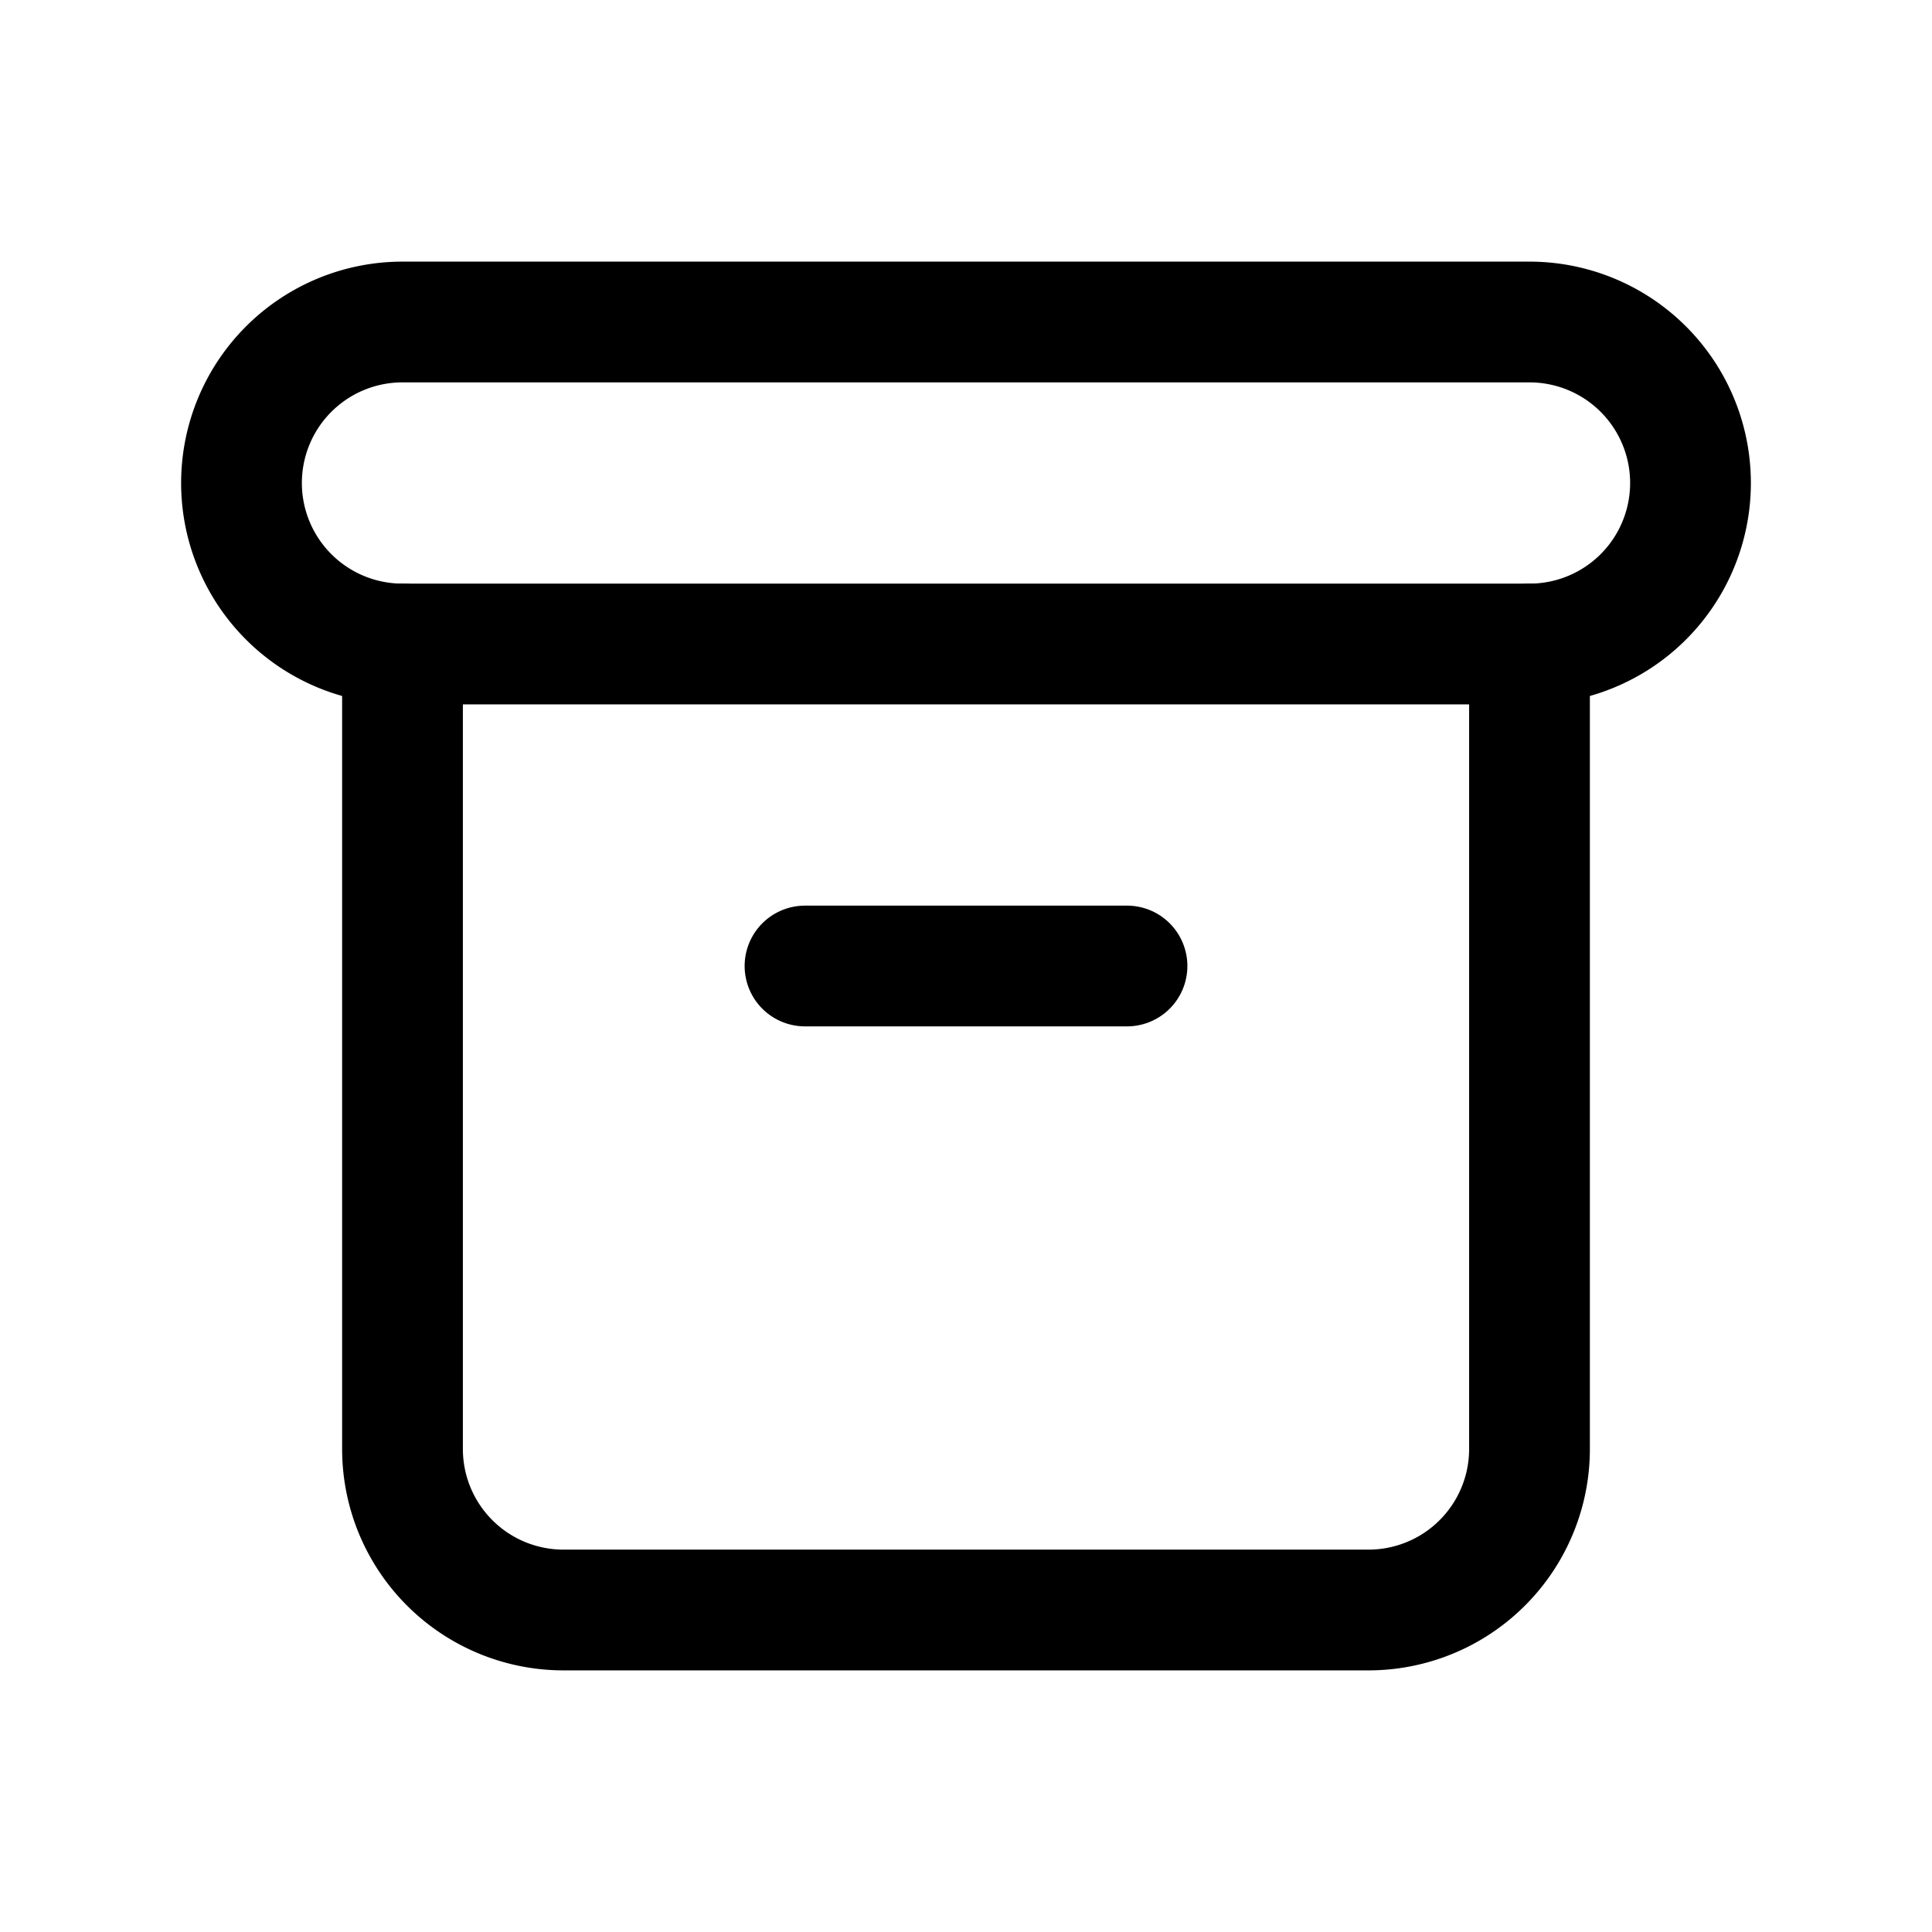 <svg
xmlns="http://www.w3.org/2000/svg"
width="36"
height="36"
viewBox="0 0 24 24"
fill="none"
stroke="#000000"
stroke-width="1.5"
stroke-linecap="round"
stroke-linejoin="round"
>
<path d="M3 4m0 2a2 2 0 0 1 2 -2h14a2 2 0 0 1 2 2v0a2 2 0 0 1 -2 2h-14a2 2 0 0 1 -2 -2z" />
<path d="M5 8v10a2 2 0 0 0 2 2h10a2 2 0 0 0 2 -2v-10" />
<path d="M10 12l4 0" />
</svg>